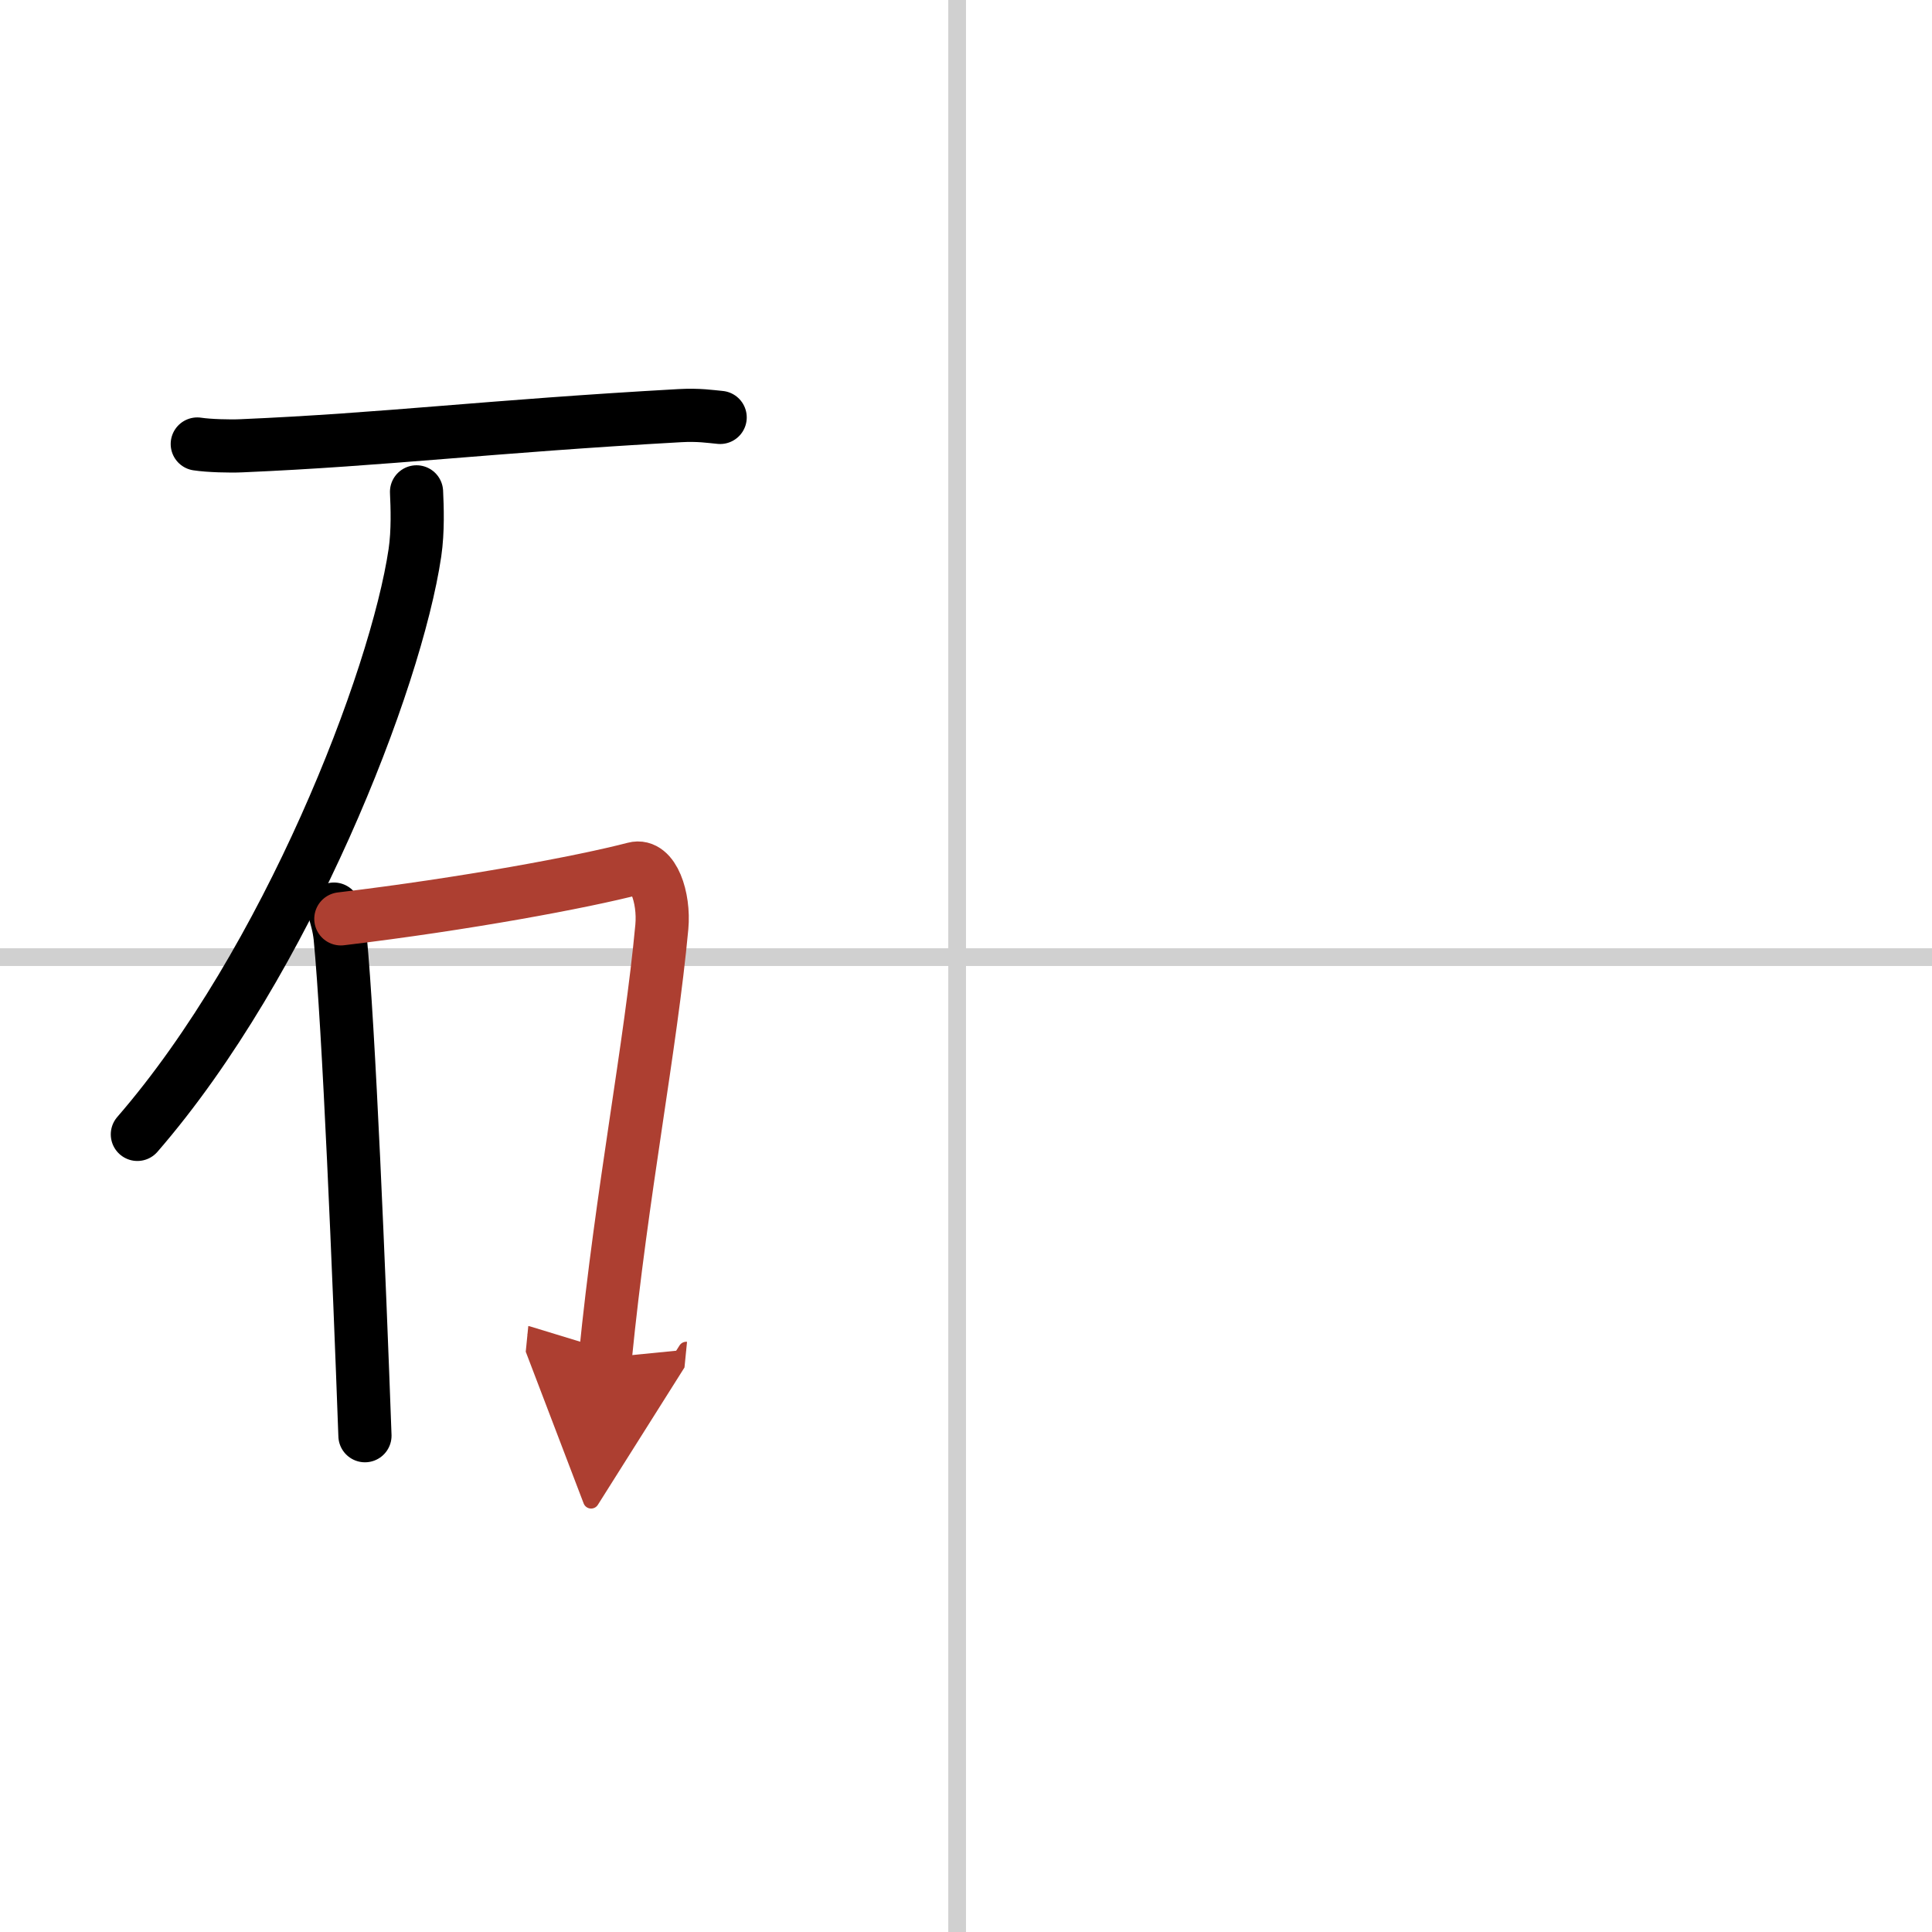 <svg width="400" height="400" viewBox="0 0 109 109" xmlns="http://www.w3.org/2000/svg"><defs><marker id="a" markerWidth="4" orient="auto" refX="1" refY="5" viewBox="0 0 10 10"><polyline points="0 0 10 5 0 10 1 5" fill="#ad3f31" stroke="#ad3f31"/></marker></defs><g fill="none" stroke="#000" stroke-linecap="round" stroke-linejoin="round" stroke-width="3"><rect width="100%" height="100%" fill="#fff" stroke="#fff"/><line x1="54" x2="54" y2="109" stroke="#d0d0d0" stroke-width="1"/><line x2="109" y1="54" y2="54" stroke="#d0d0d0" stroke-width="1"/><path d="m11.13 25.05c0.65 0.1 1.85 0.13 2.49 0.1 8.15-0.35 13.85-1.09 24.73-1.7 1.08-0.06 1.73 0.05 2.28 0.1"/><path d="m23.5 27.75c0.04 0.85 0.09 2.2-0.09 3.43-1.07 7.23-7.23 23.1-15.66 32.82"/><path d="m18.84 51.29c0.14 0.51 0.28 0.94 0.35 1.58 0.49 5.06 1.07 19.03 1.4 28.13"/><path d="M19.23,51.84C26.25,51,32.88,49.76,35.79,49c1.06-0.28,1.7,1.65,1.55,3.29c-0.63,6.77-2.26,14.95-3.19,24.31" marker-end="url(#a)" stroke="#ad3f31"/></g></svg>
